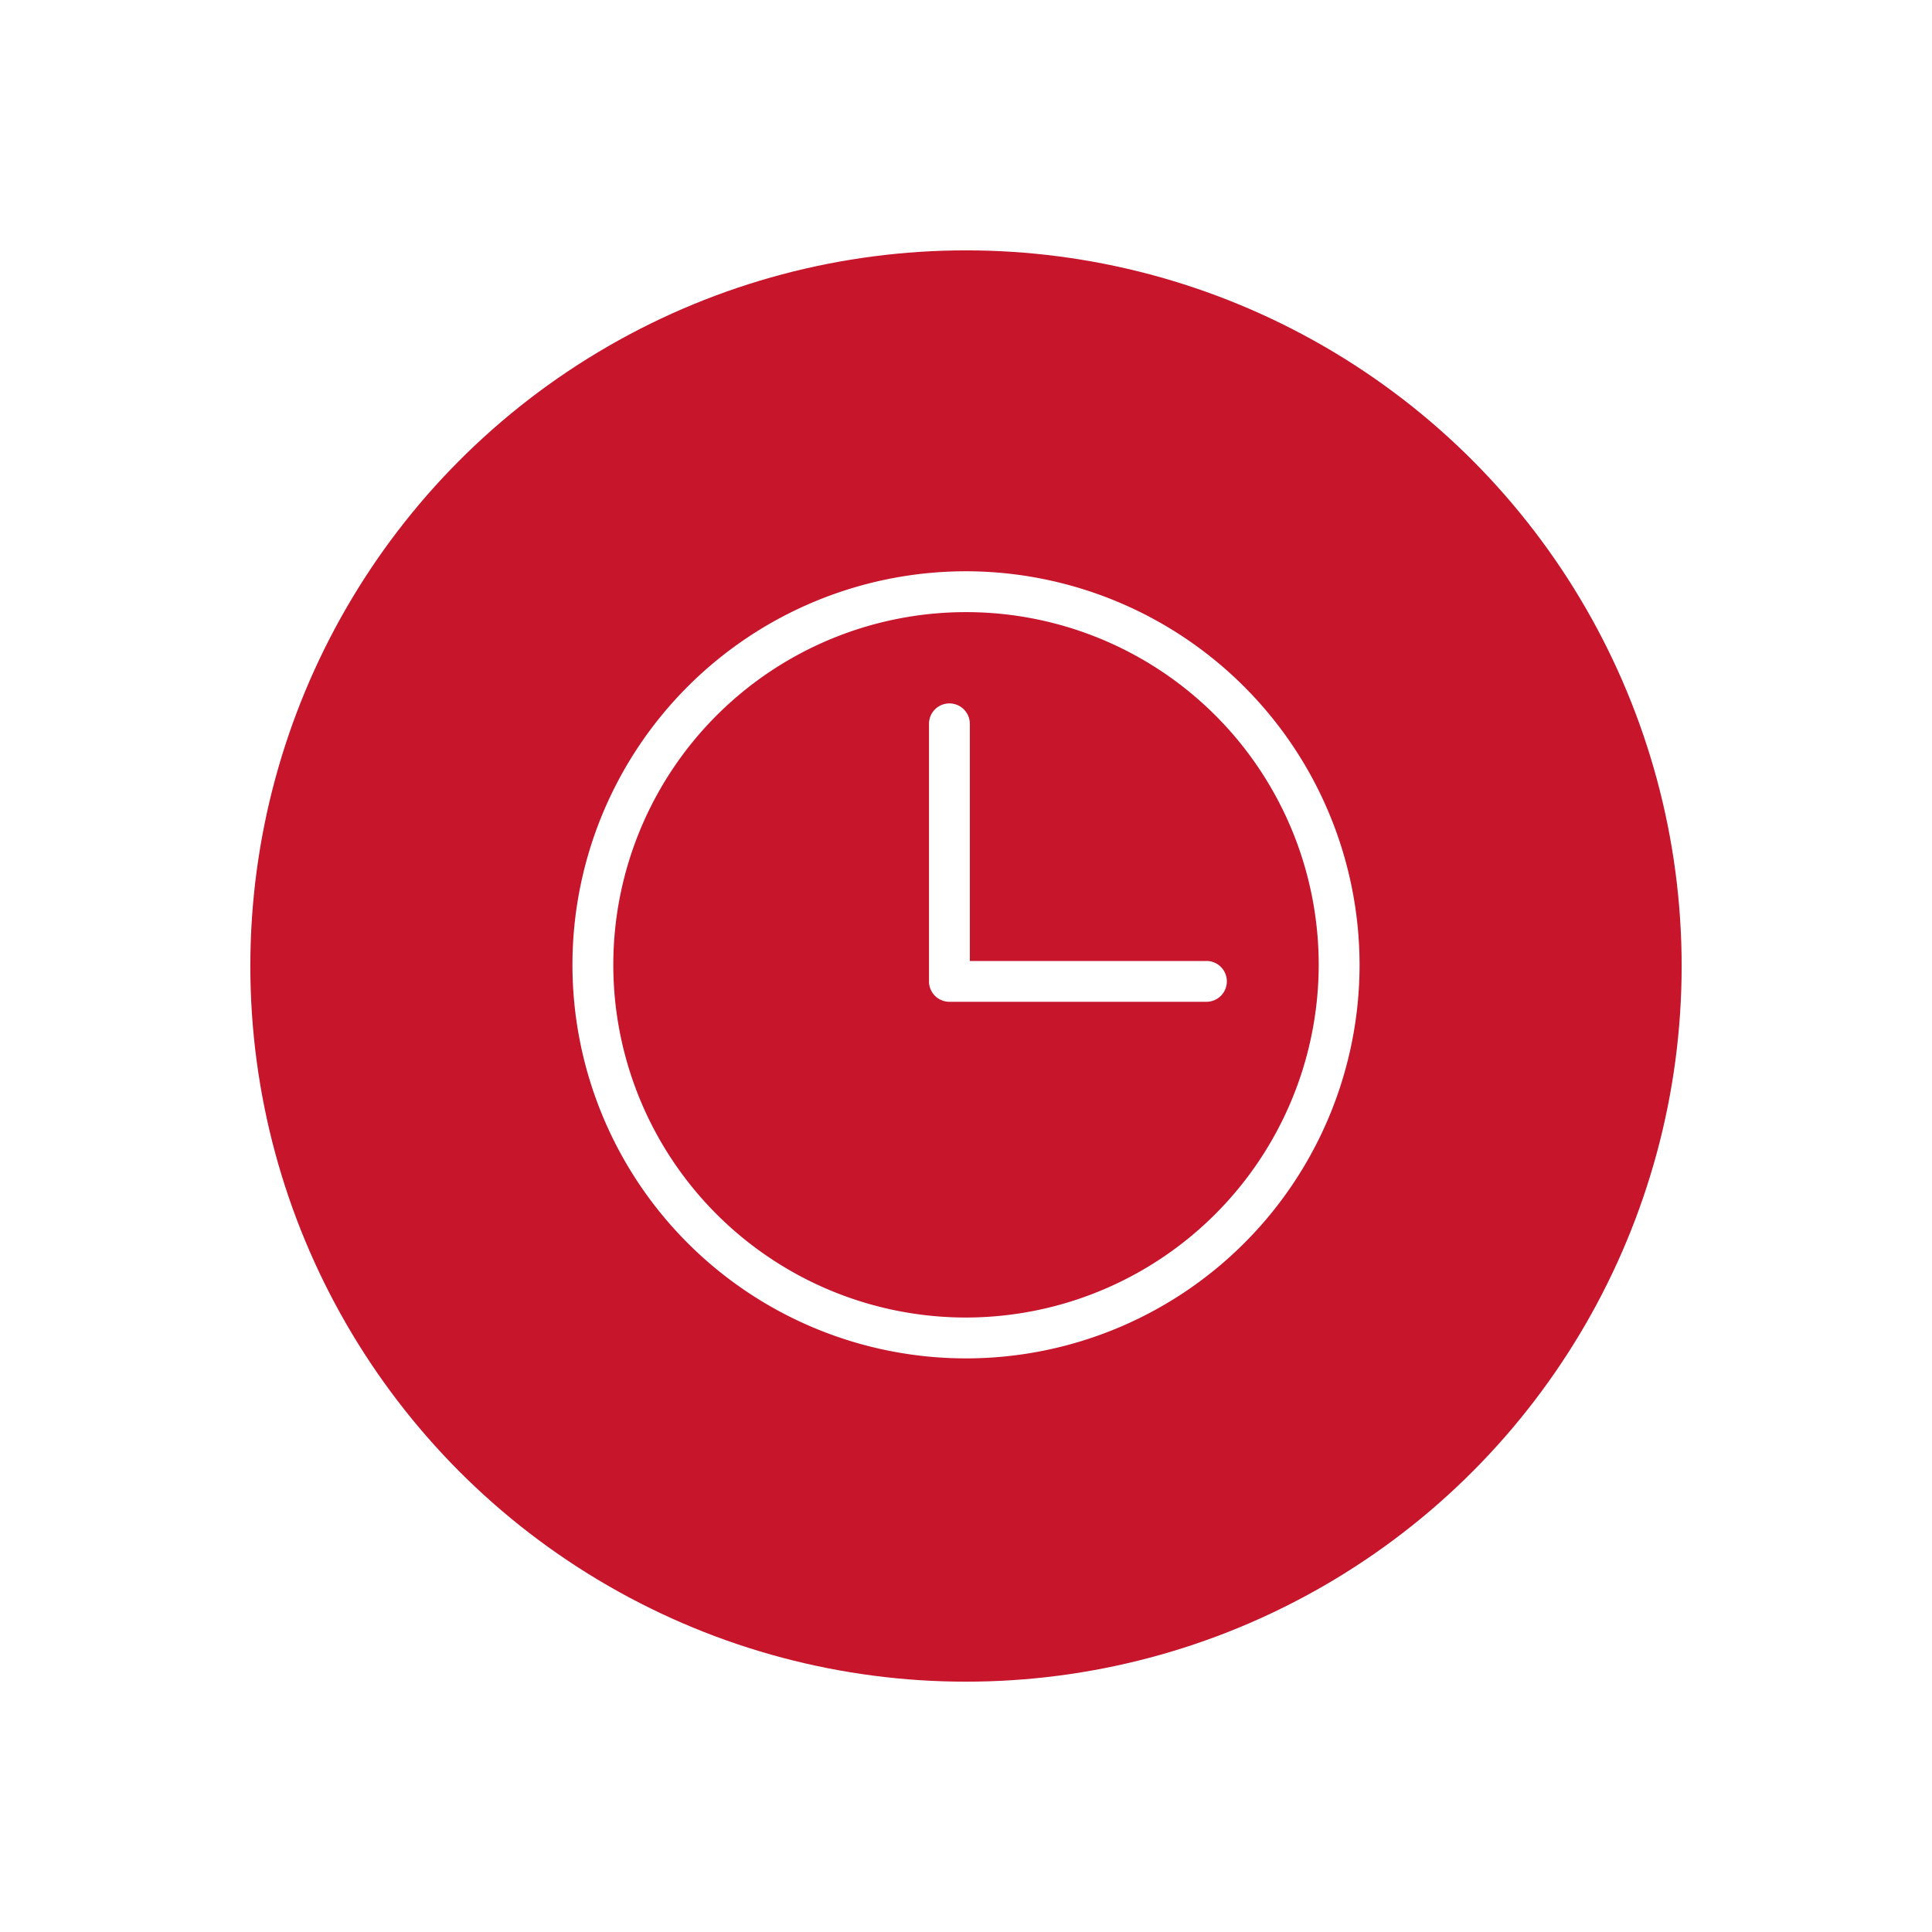 <?xml version="1.0" encoding="UTF-8"?>
<svg xmlns="http://www.w3.org/2000/svg" xmlns:xlink="http://www.w3.org/1999/xlink" width="173.645" height="173.645" viewBox="0 0 173.645 173.645">
  <defs>
    <filter id="Ellisse_77" x="0" y="0" width="173.645" height="173.645">
      <feOffset></feOffset>
      <feGaussianBlur stdDeviation="7.5" result="blur"></feGaussianBlur>
      <feFlood flood-opacity="0.149"></feFlood>
      <feComposite operator="in" in2="blur"></feComposite>
      <feComposite in="SourceGraphic"></feComposite>
    </filter>
    <clipPath id="clip-path">
      <rect id="Rettangolo_1589" data-name="Rettangolo 1589" width="72" height="72" transform="translate(-0.45 -0.45)" fill="#fff" stroke="#c7152c" stroke-width="0.8"></rect>
    </clipPath>
  </defs>
  <g id="Raggruppa_1287" data-name="Raggruppa 1287" transform="translate(-606.5 -3824.178)">
    <g transform="matrix(1, 0, 0, 1, 606.5, 3824.18)" filter="url(#Ellisse_77)">
      <circle id="Ellisse_77-2" data-name="Ellisse 77" cx="64.322" cy="64.322" r="64.322" transform="translate(22.5 22.5)" fill="#c7152c"></circle>
    </g>
    <g id="Raggruppa_1374" data-name="Raggruppa 1374" transform="translate(657.554 3875.126)">
      <g id="Raggruppa_1373" data-name="Raggruppa 1373" transform="translate(0.219 0.219)" clip-path="url(#clip-path)">
        <path id="Tracciato_2151" data-name="Tracciato 2151" d="M263.629,111.768H242.761V90.9a2.236,2.236,0,1,0-4.471,0V114a2.237,2.237,0,0,0,2.236,2.236h23.1a2.235,2.235,0,1,0,0-4.471Z" transform="translate(-206.467 -76.963)" fill="#fff" stroke="#c7152c" stroke-width="0.8"></path>
        <path id="Tracciato_2152" data-name="Tracciato 2152" d="M35.772,0A35.772,35.772,0,1,0,71.544,35.772,35.811,35.811,0,0,0,35.772,0m0,67.072a31.3,31.3,0,1,1,31.3-31.3,31.336,31.336,0,0,1-31.3,31.3" transform="translate(-0.222 -0.222)" fill="#fff" stroke="#c7152c" stroke-width="0.8"></path>
      </g>
    </g>
  </g>
</svg>
